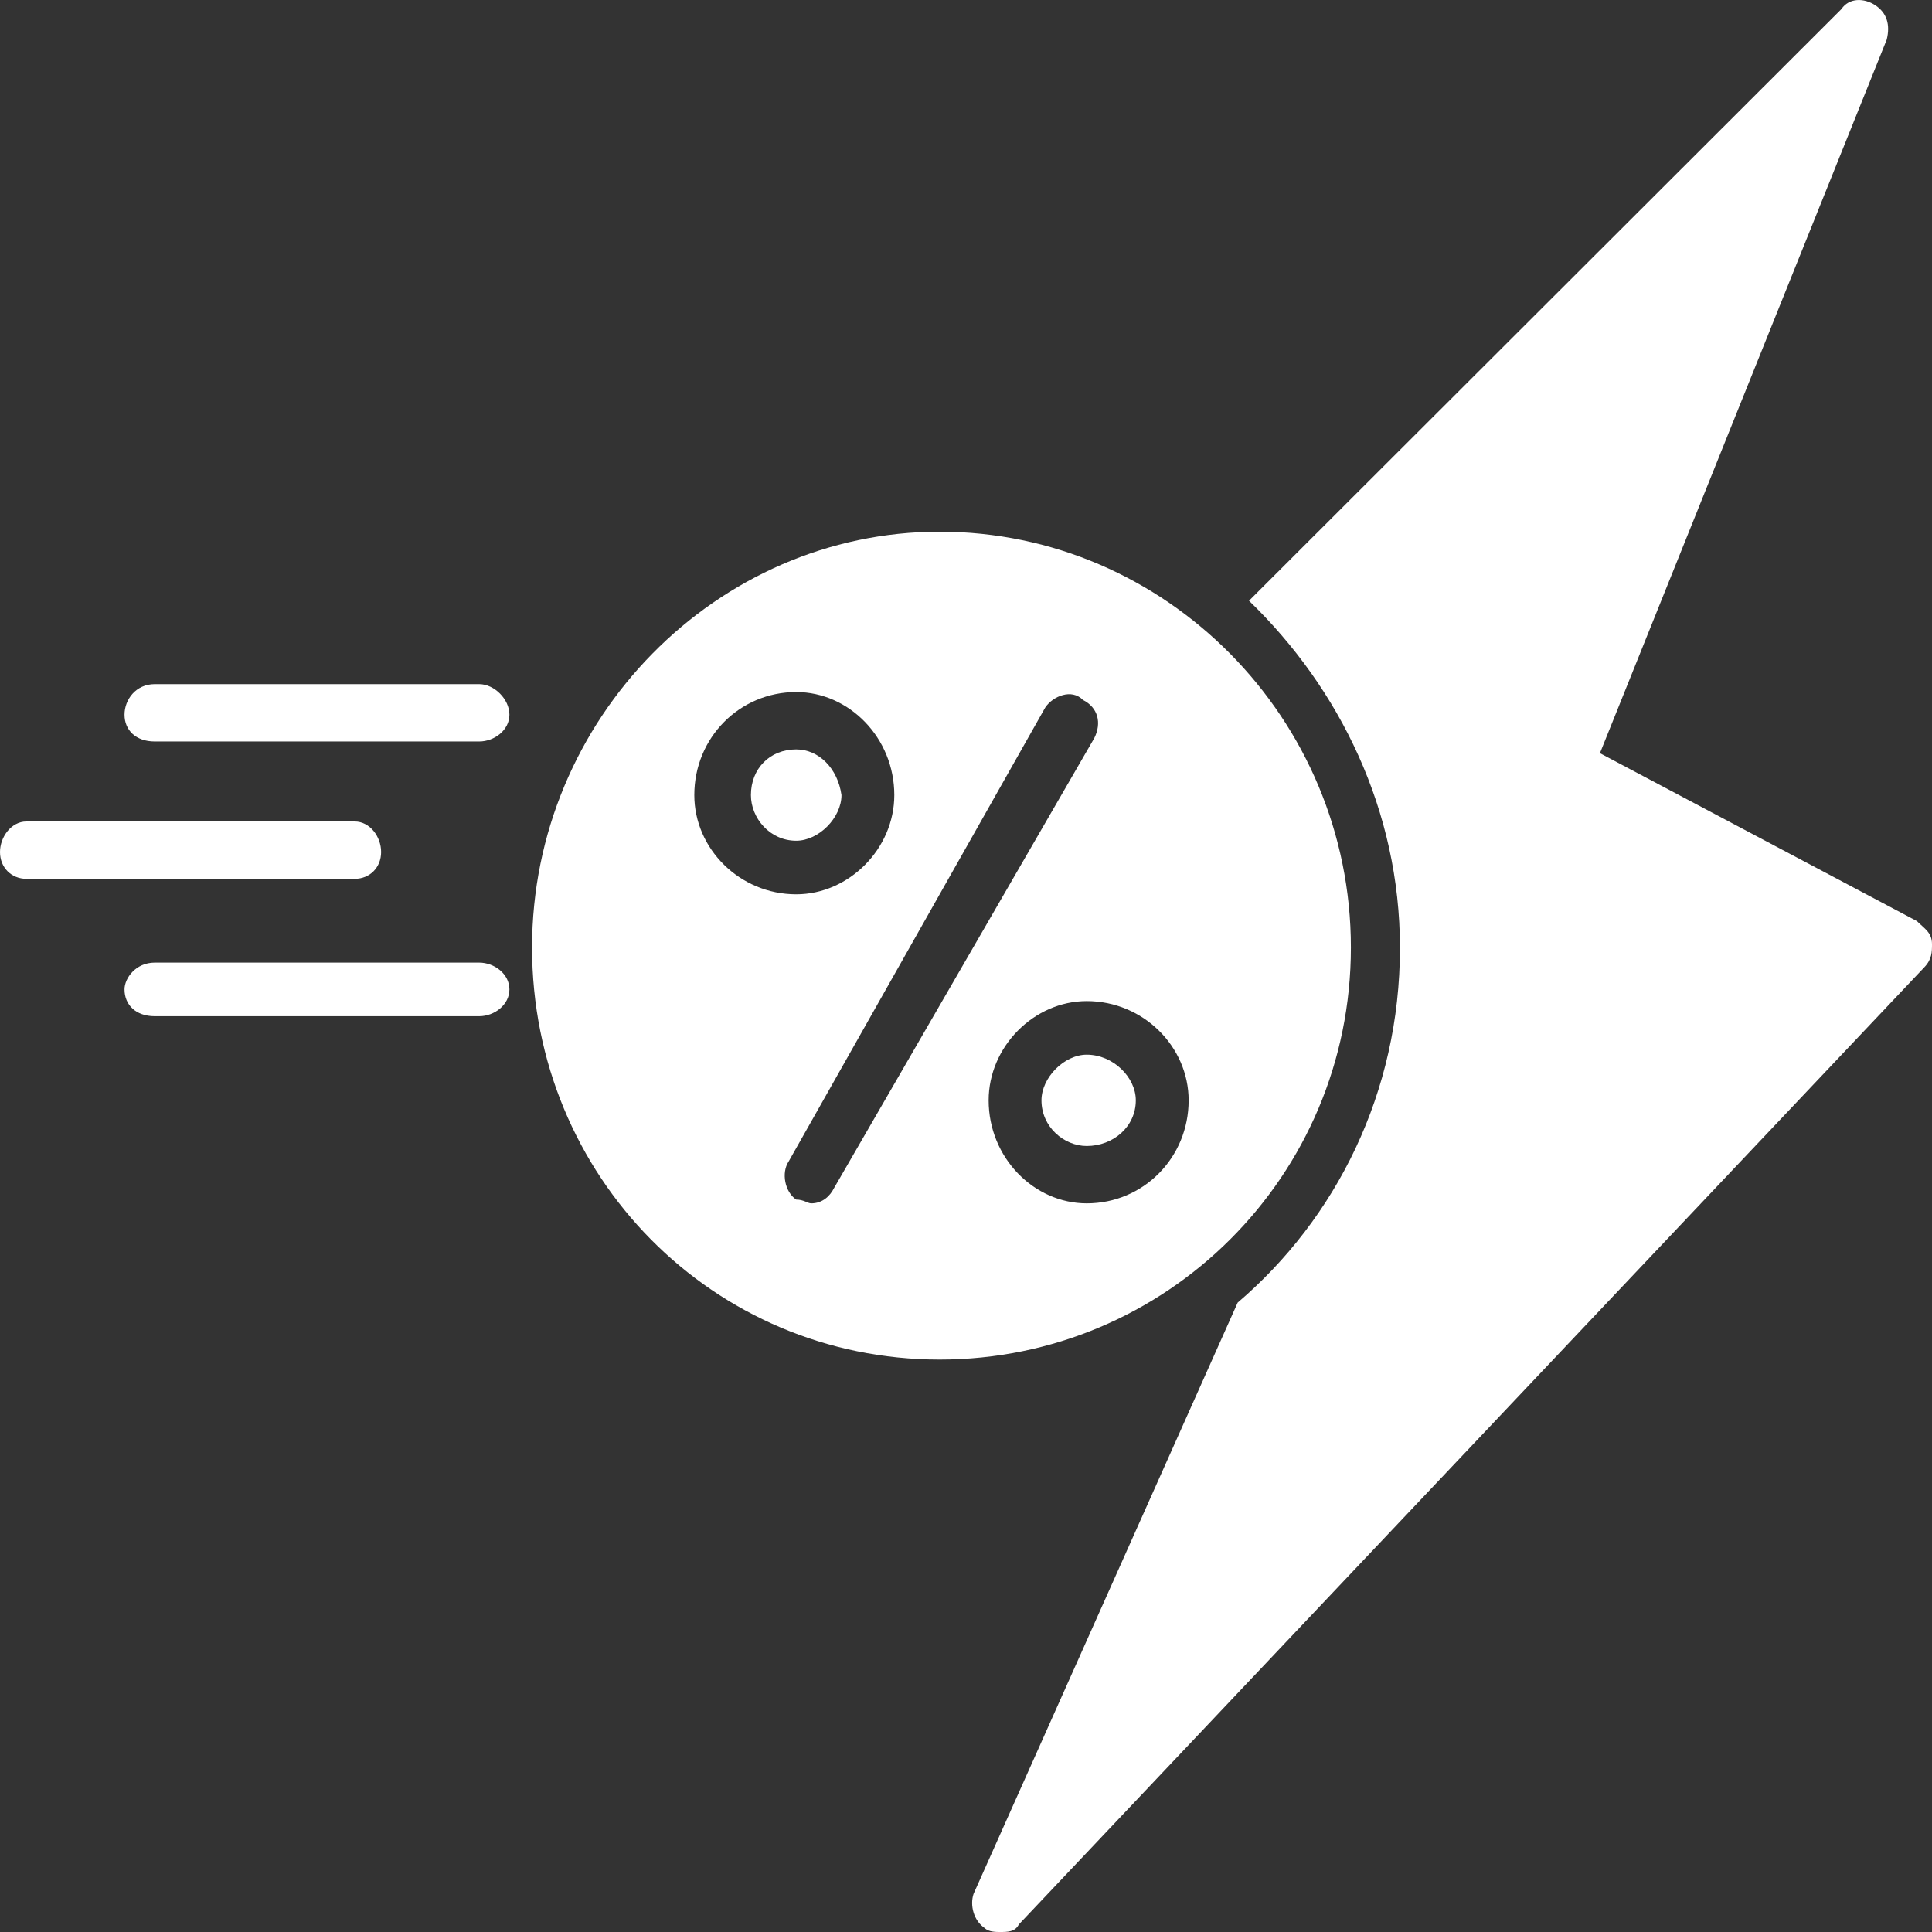 <?xml version="1.0" encoding="utf-8"?>
<!-- Generator: Adobe Illustrator 26.3.1, SVG Export Plug-In . SVG Version: 6.00 Build 0)  -->
<svg version="1.1"
	 id="Layer_1" image-rendering="optimizeQuality" text-rendering="geometricPrecision" shape-rendering="geometricPrecision"
	 xmlns="http://www.w3.org/2000/svg" xmlns:xlink="http://www.w3.org/1999/xlink" x="0px" y="0px" viewBox="0 0 512 512"
	 style="enable-background:new 0 0 512 512;" xml:space="preserve">
<rect x="0" y="0" width="512" height="512" fill="#333333" stroke="none"/>
<style type="text/css">
	.st0{fill-rule:evenodd;clip-rule:evenodd;fill:#FFFFFF;}
</style>
<g id="Layer_x0020_1">
	<path class="st0" d="M265,512c-1,0-3,0-4-1c-3-2-4-6.1-3-9.1l70-156.7c26-22.2,43-55.6,43-94c0-36.4-16-68.8-40-92L488,2.4
		c2-3,6-3,9-1s4,5.1,3,9.1l-76,189.1l84,44.5c2,2,4,3,4,6.1c0,2,0,4-2,6.1L270,510C269,512,267,512,265,512z M127,196.5H41
		c-5,0-8-3-8-7.1c0-4,3-8.1,8-8.1h86c4,0,8,4,8,8.1S131,196.5,127,196.5z M94,232.9H7c-4,0-7-3-7-7.1c0-4,3-8.1,7-8.1h87
		c4,0,7,4,7,8.1S98,232.9,94,232.9z M127,269.3H41c-5,0-8-3-8-7.1c0-3,3-7.1,8-7.1h86c4,0,8,3,8,7.1S131,269.3,127,269.3z
		 M249,360.3c-60,0-108-48.5-108-109.2s49-110.2,108-110.2c60,0,109,49.5,109,110.2S309,360.3,249,360.3z M288,318.9
		c-14,0-26-12.1-26-27.3c0-14.2,12-26.3,26-26.3c15,0,27,12.1,27,26.3C315,306.8,303,318.9,288,318.9z M288,279.5
		c-6,0-12,6.1-12,12.1c0,7.1,6,12.1,12,12.1c7,0,13-5.1,13-12.1C301,285.5,295,279.5,288,279.5z M211,237c-15,0-27-12.1-27-26.3
		c0-15.2,12-27.3,27-27.3c14,0,26,12.1,26,27.3C237,224.9,225,237,211,237z M211,198.6c-7,0-12,5.1-12,12.1c0,6.1,5,12.1,12,12.1
		c6,0,12-6.1,12-12.1C222,203.6,217,198.6,211,198.6z M215,318.9c-1,0-2-1-4-1c-3-2-4-7.1-2-10.1l68-120.3c2-3,7-5.1,10-2
		c4,2,5,6.1,3,10.1l-69,119.3C220,316.9,218,318.9,215,318.9z"/>
</g>
</svg>
